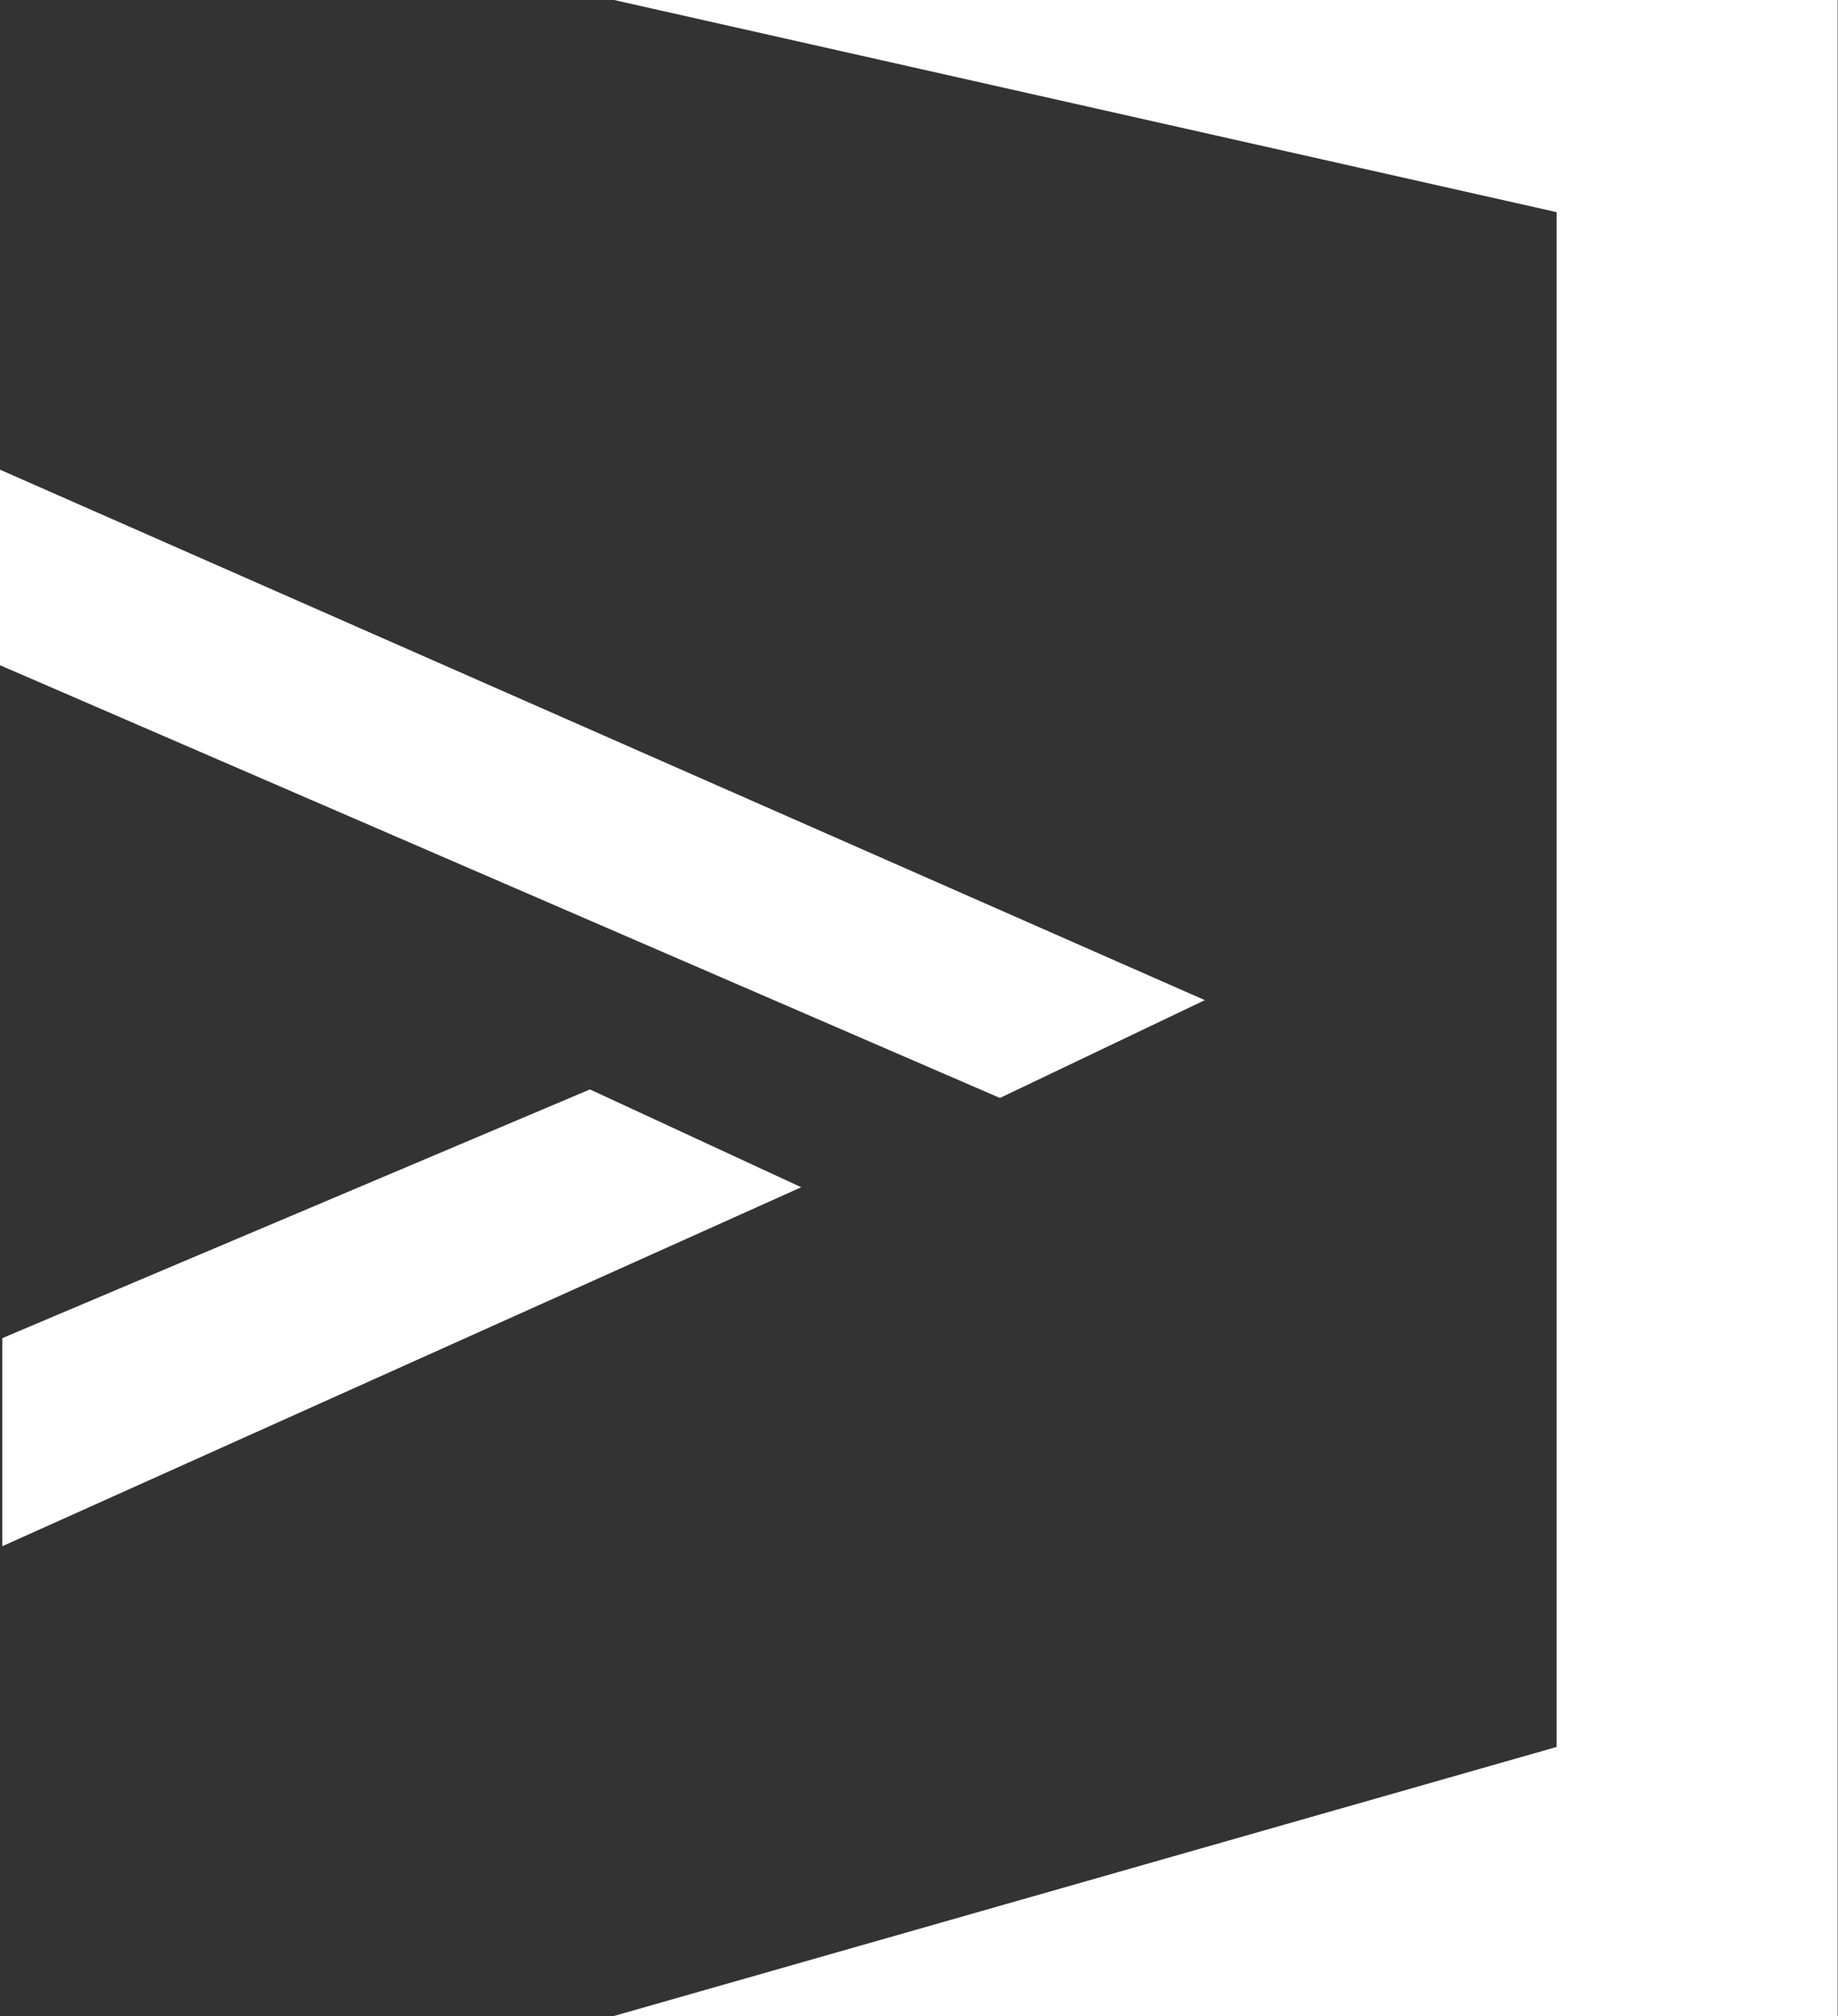 <svg id="icon-door" xmlns="http://www.w3.org/2000/svg" width="19.806" height="21.724" viewBox="0 0 19.806 21.724">
  <rect x="0" y="0" width="19.806" height="21.724" fill="#333333" stroke="none"/>
  <path id="Path_1401" data-name="Path 1401" d="M157.8,28.014V49.738h-13.19l10.162-2.9V30.3l-10.162-2.287Z" transform="translate(-137.998 -28.014)" fill="#fff"/>
  <path id="Union_1" data-name="Union 1" d="M.025,9.358l6.332-2.68L8.634,7.732.025,11.6ZM0,2.107V0L12.983,5.716,10.775,6.77Z" transform="translate(0 5.061)" fill="#fff"/>
</svg>
